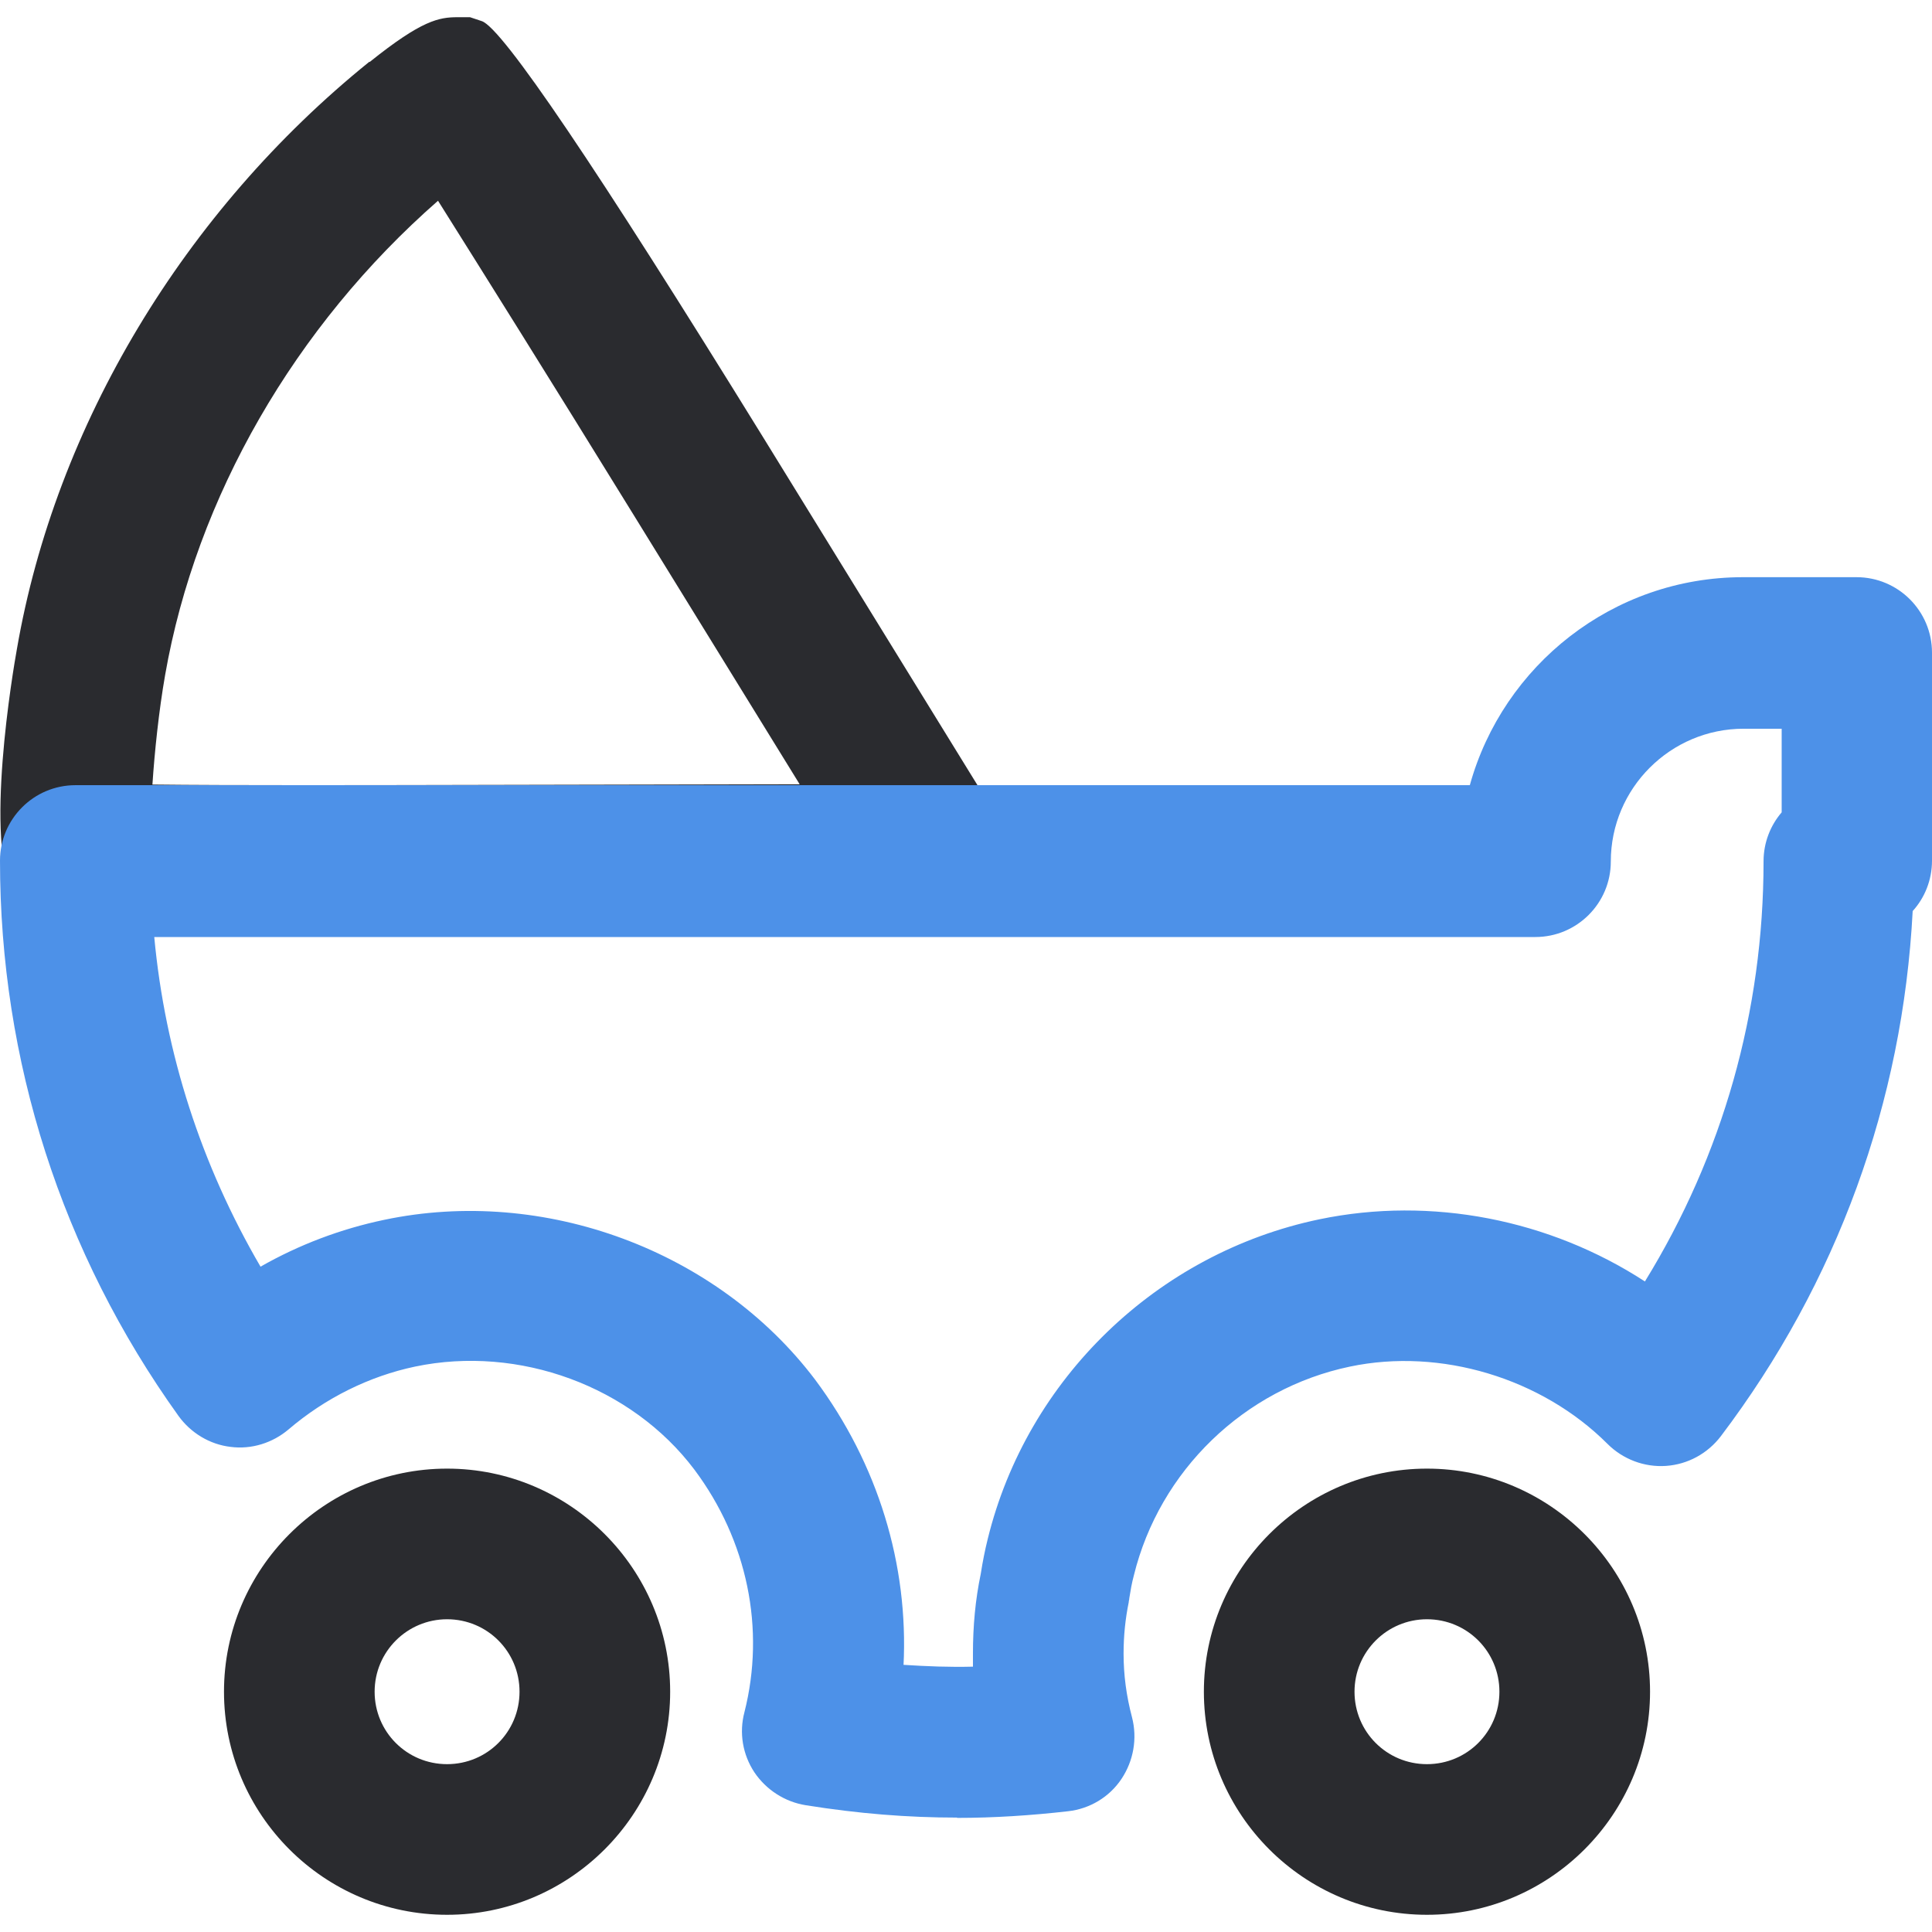 <?xml version="1.0" encoding="UTF-8"?><svg id="Layer_1" xmlns="http://www.w3.org/2000/svg" viewBox="0 0 64 64"><defs><style>.cls-1{fill:#4d91e8;}.cls-1,.cls-2{stroke-width:0px;}.cls-2{fill:#2a2b2f;}</style></defs><path class="cls-2" d="m11.1,31.01c-9.82,0-9.92-.17-10.63-1.35-1.02-1.71-.03-7.5.09-8.16C1.84,14.09,6.1,7,12.23,2.05h.02c1.72-1.38,2.29-1.48,2.91-1.48h.41l.39.13q1.02.34,9.31,13.77l10.16,16.49-18.6.04c-2.21,0-4.1,0-5.73,0Zm-6.05-5.02c2.55.03,7.13.02,11.76.01l9.68-.02-5.48-8.89c-2.81-4.56-5.13-8.26-6.5-10.44-4.74,4.15-8.01,9.82-9.04,15.71-.21,1.2-.35,2.56-.42,3.62Z"/><path class="cls-1" d="m31.7,60.21c-1.63,0-3.26-.13-5.01-.41-.69-.11-1.31-.51-1.7-1.09-.39-.59-.51-1.31-.33-1.99.7-2.76.1-5.69-1.66-8.04-2.08-2.76-5.81-4.13-9.25-3.41-1.52.32-2.97,1.04-4.19,2.08-.53.45-1.23.67-1.92.58-.69-.08-1.32-.46-1.73-1.03C2.04,41.5,0,35.14,0,28.51c0-1.38,1.12-2.5,2.5-2.5h46.19c1.1-3.97,4.74-6.89,9.05-6.89h3.76c1.38,0,2.5,1.12,2.5,2.5v6.89c0,.64-.24,1.23-.64,1.67-.33,6.32-2.5,12.3-6.35,17.39-.44.58-1.1.94-1.82.99-.72.05-1.43-.22-1.94-.73-2.18-2.18-5.53-3.19-8.53-2.56-3.5.73-6.31,3.45-7.16,6.92-.07.26-.11.5-.15.75,0,.05-.02.09-.02.14-.11.54-.17,1.1-.17,1.7,0,.7.09,1.39.28,2.11.18.7.05,1.44-.35,2.04s-1.05.99-1.77,1.07c-1.23.14-2.46.22-3.67.22Zm-1.77-5.06c.78.05,1.53.08,2.3.06,0-.14,0-.29,0-.43,0-.92.08-1.79.26-2.65.06-.39.14-.79.23-1.15,1.3-5.3,5.61-9.47,10.99-10.59,3.71-.77,7.63.01,10.78,2.06,2.58-4.19,3.93-8.95,3.93-13.92,0-.62.23-1.19.6-1.62v-2.77h-1.26c-2.42,0-4.4,1.97-4.4,4.4,0,1.38-1.12,2.5-2.5,2.5H5.11c.36,3.86,1.56,7.56,3.52,10.92,1.28-.73,2.66-1.25,4.09-1.55,5.3-1.12,11.04,1.01,14.28,5.29,2.09,2.8,3.1,6.14,2.93,9.48Z"/><path class="cls-2" d="m14.81,63.43c-4.08,0-7.39-3.32-7.39-7.39s3.32-7.39,7.39-7.39,7.39,3.32,7.39,7.39-3.32,7.39-7.39,7.39Zm0-9.79c-1.32,0-2.4,1.07-2.4,2.4s1.07,2.4,2.4,2.4,2.4-1.07,2.4-2.4-1.07-2.4-2.4-2.4Z"/><path class="cls-2" d="m47.27,63.43c-4.08,0-7.39-3.32-7.39-7.39s3.32-7.39,7.39-7.39,7.39,3.32,7.39,7.39-3.32,7.39-7.39,7.39Zm0-9.79c-1.32,0-2.4,1.07-2.4,2.4s1.07,2.4,2.4,2.4,2.4-1.07,2.4-2.4-1.07-2.4-2.4-2.4Z"/></svg>